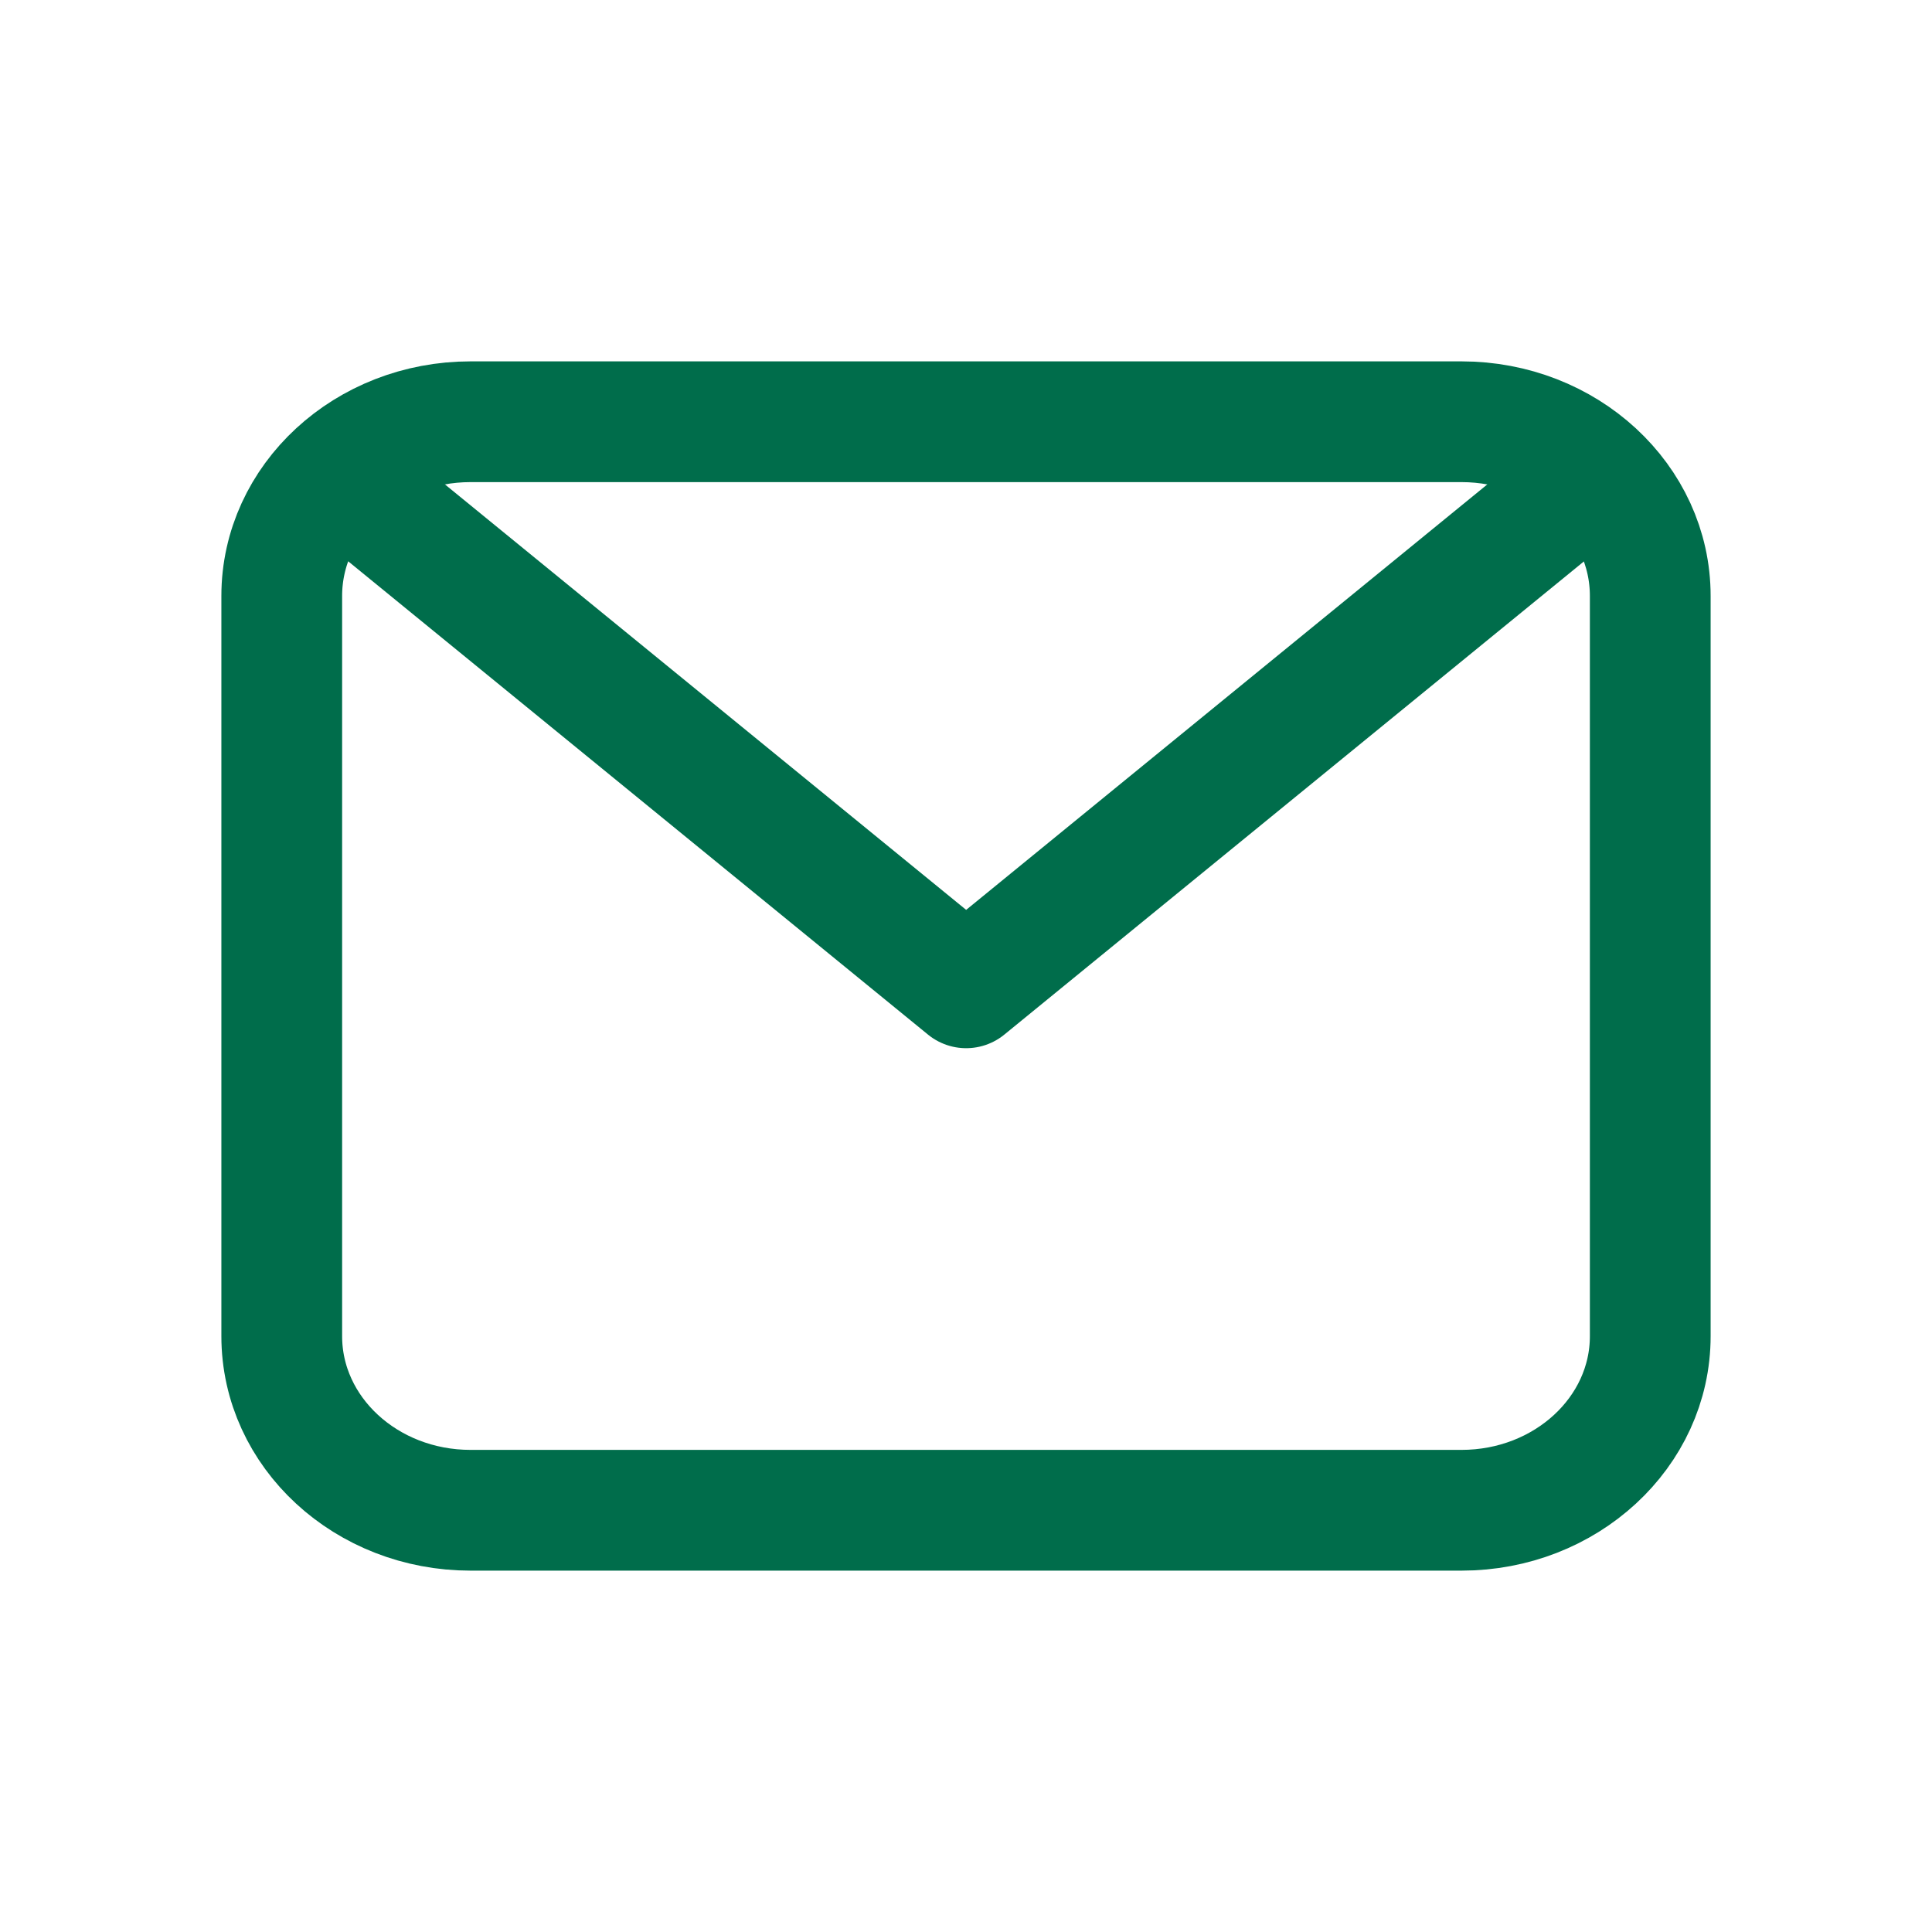 <svg width="24" height="24" viewBox="0 0 24 24" fill="none" xmlns="http://www.w3.org/2000/svg">
<path d="M3.5 7.403C3.5 6.208 4.55 5.239 5.845 5.239H18.155C19.45 5.239 20.5 6.208 20.5 7.403V16.598C20.5 17.793 19.45 18.761 18.155 18.761H5.845C4.55 18.761 3.5 17.793 3.5 16.598V7.403Z" stroke="#006D4B" stroke-width="1.5" stroke-linecap="round" stroke-linejoin="round"/>
<path d="M4.381 6.05L12.002 12.271L19.622 6.05" stroke="#006D4B" stroke-width="1.5" stroke-linecap="round" stroke-linejoin="round"/>
</svg>
